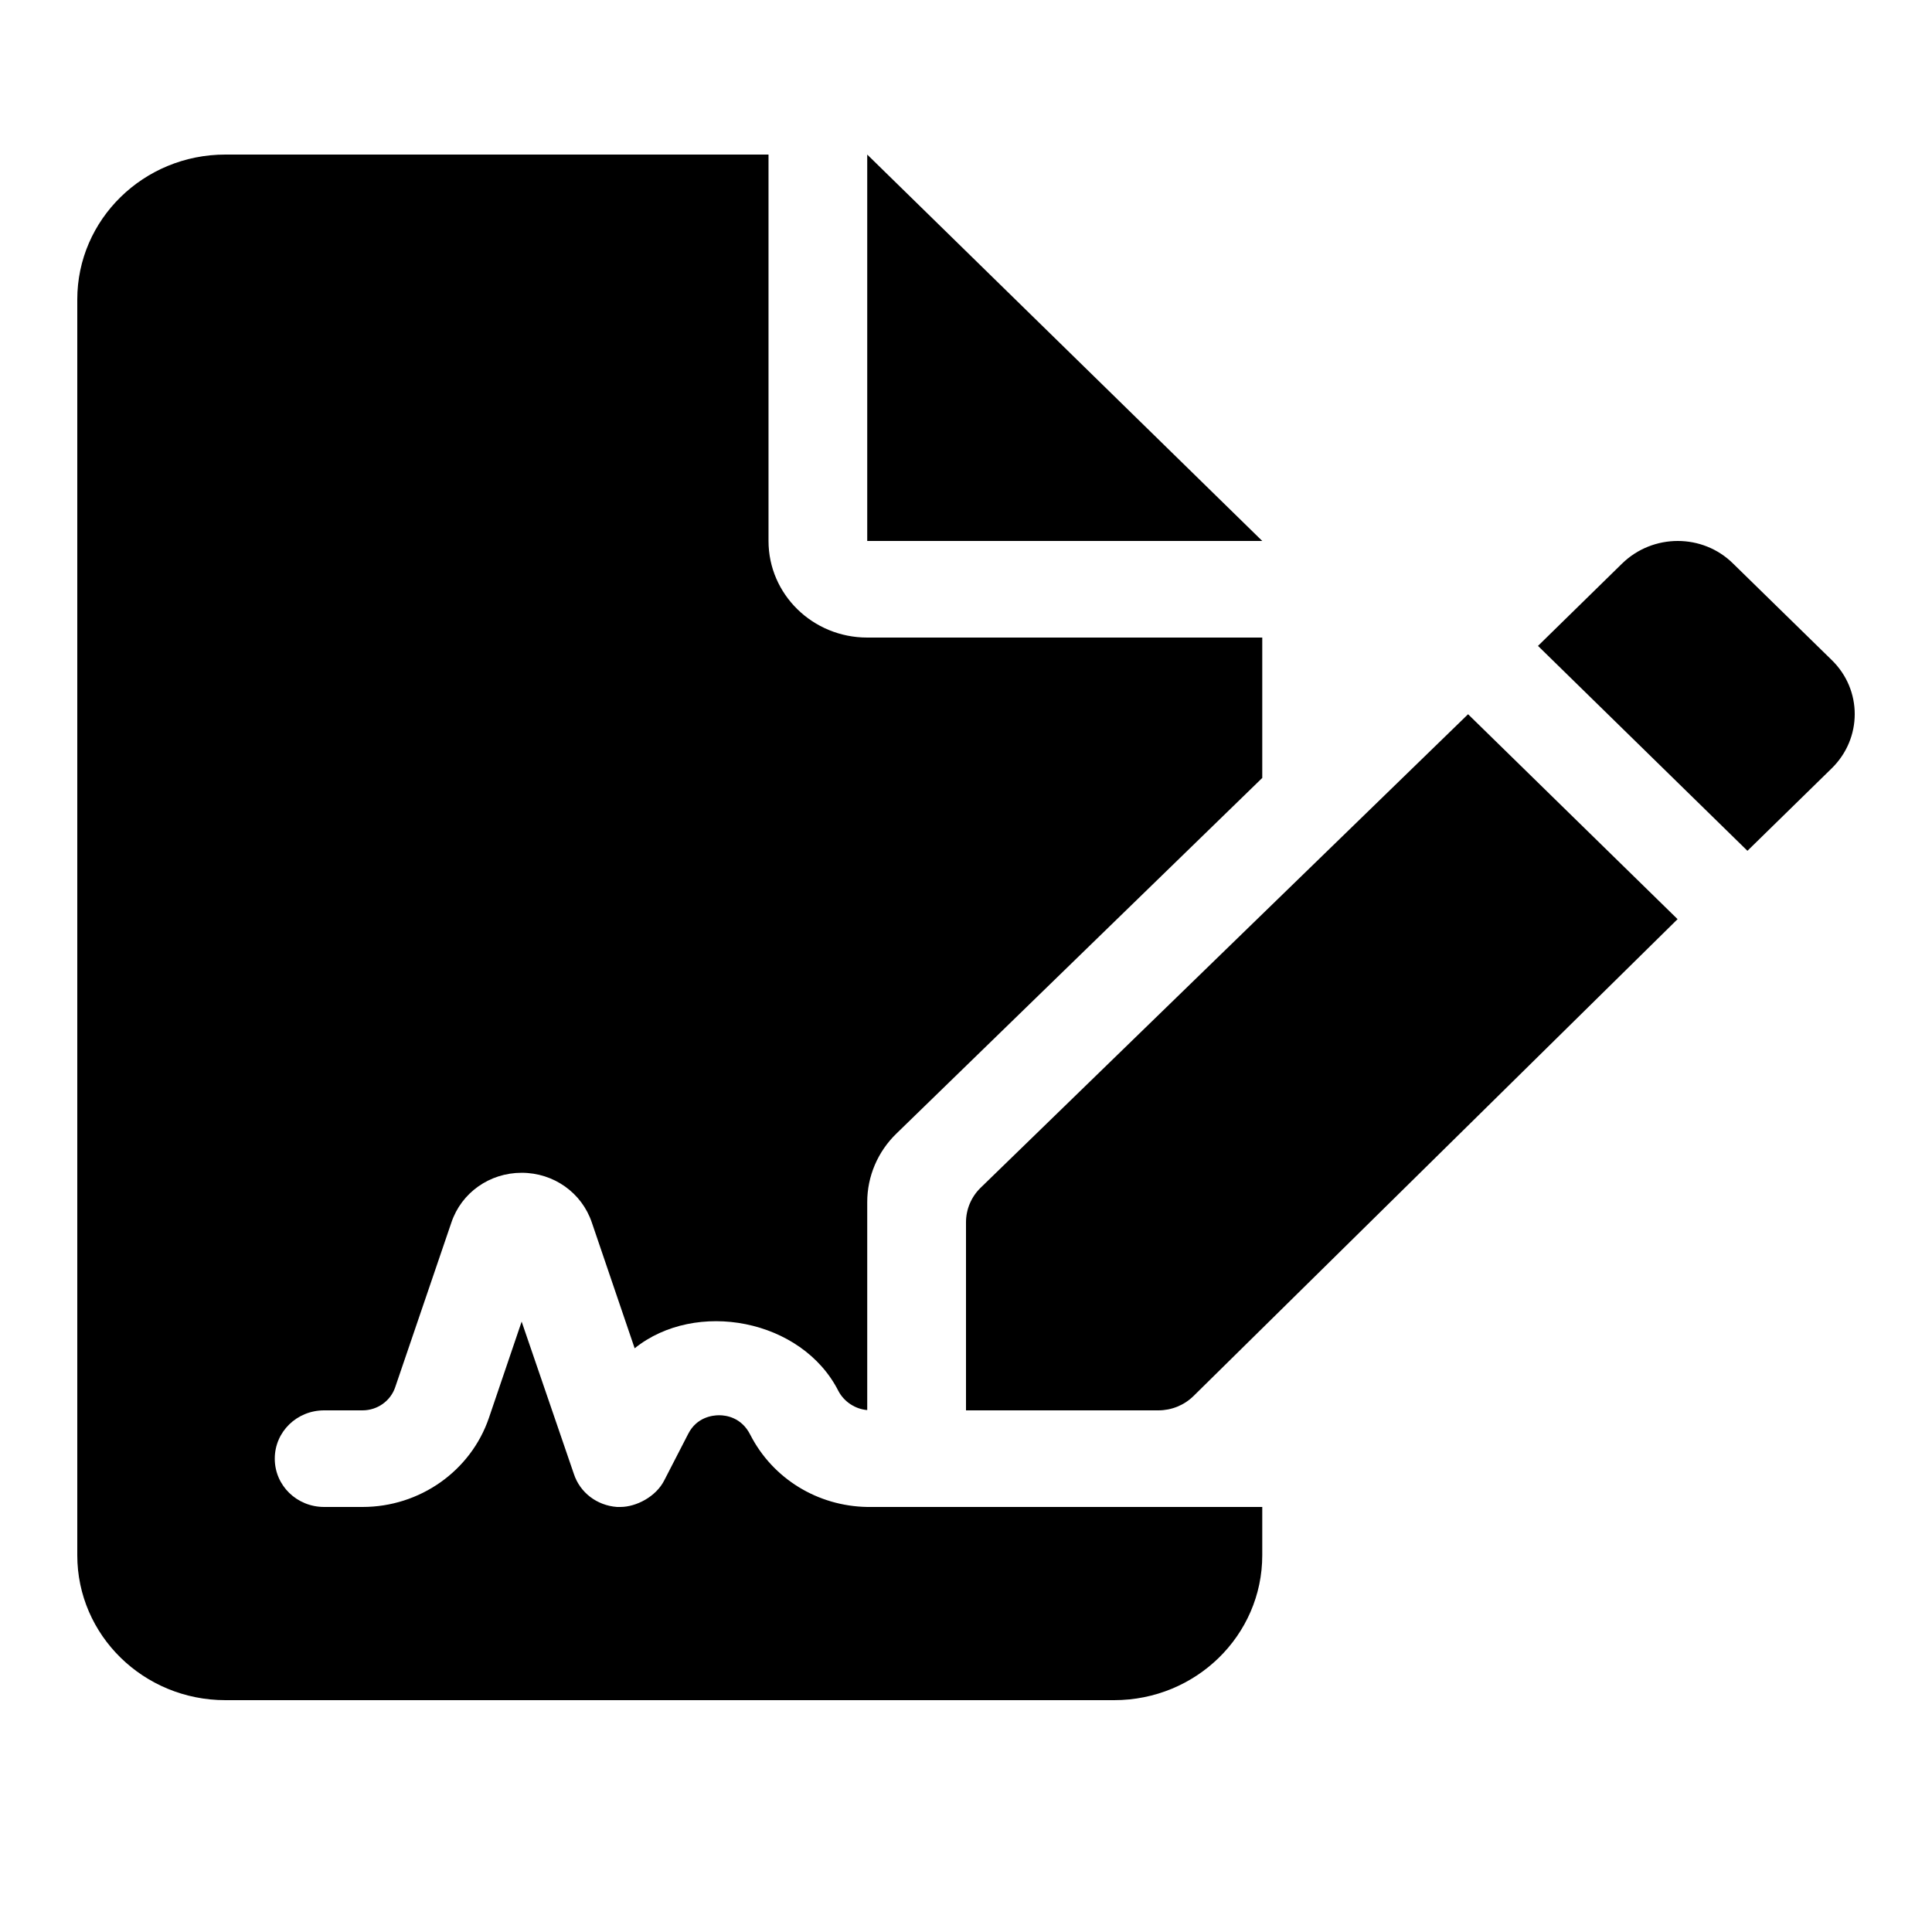<svg width="32" height="32" viewBox="0 0 32 32" fill="currentColor">
<path d="M16.24 19.675C16.087 19.825 16 20.03 16 20.245V23.36H19.186C19.404 23.36 19.613 23.275 19.767 23.124L27.786 15.224L24.316 11.83L16.24 19.675ZM30.337 10.93L28.706 9.335C28.202 8.835 27.378 8.835 26.866 9.335L25.474 10.698L28.943 14.092L30.336 12.729C30.848 12.23 30.848 11.425 30.337 10.93ZM14.364 2.56V8.96H20.907L14.364 2.56ZM14.364 24.96C13.543 24.946 12.8 24.492 12.428 23.766C12.281 23.472 12.02 23.441 11.911 23.441C11.803 23.441 11.541 23.472 11.4 23.747L11.004 24.516C10.868 24.79 10.536 24.96 10.276 24.96H10.219C9.887 24.935 9.606 24.723 9.504 24.41L8.64 21.89L8.098 23.485C7.797 24.365 6.953 24.96 6.005 24.96H5.369C4.916 24.96 4.551 24.605 4.551 24.16C4.551 23.715 4.916 23.36 5.369 23.36H6.003C6.252 23.36 6.468 23.204 6.545 22.979L7.477 20.247C7.643 19.755 8.108 19.425 8.64 19.425C9.172 19.425 9.637 19.756 9.803 20.25L10.512 22.332C11.522 21.519 13.279 21.844 13.886 23.038C13.981 23.22 14.17 23.34 14.364 23.355V19.91C14.364 19.484 14.538 19.075 14.848 18.775L20.907 12.885V10.56H14.364C13.461 10.56 12.729 9.844 12.729 8.96V2.56H3.733C2.378 2.56 1.28 3.635 1.28 4.96V25.76C1.28 27.085 2.378 28.16 3.733 28.16H18.453C19.808 28.16 20.907 27.086 20.907 25.76V24.96H14.364Z"/>
</svg>
